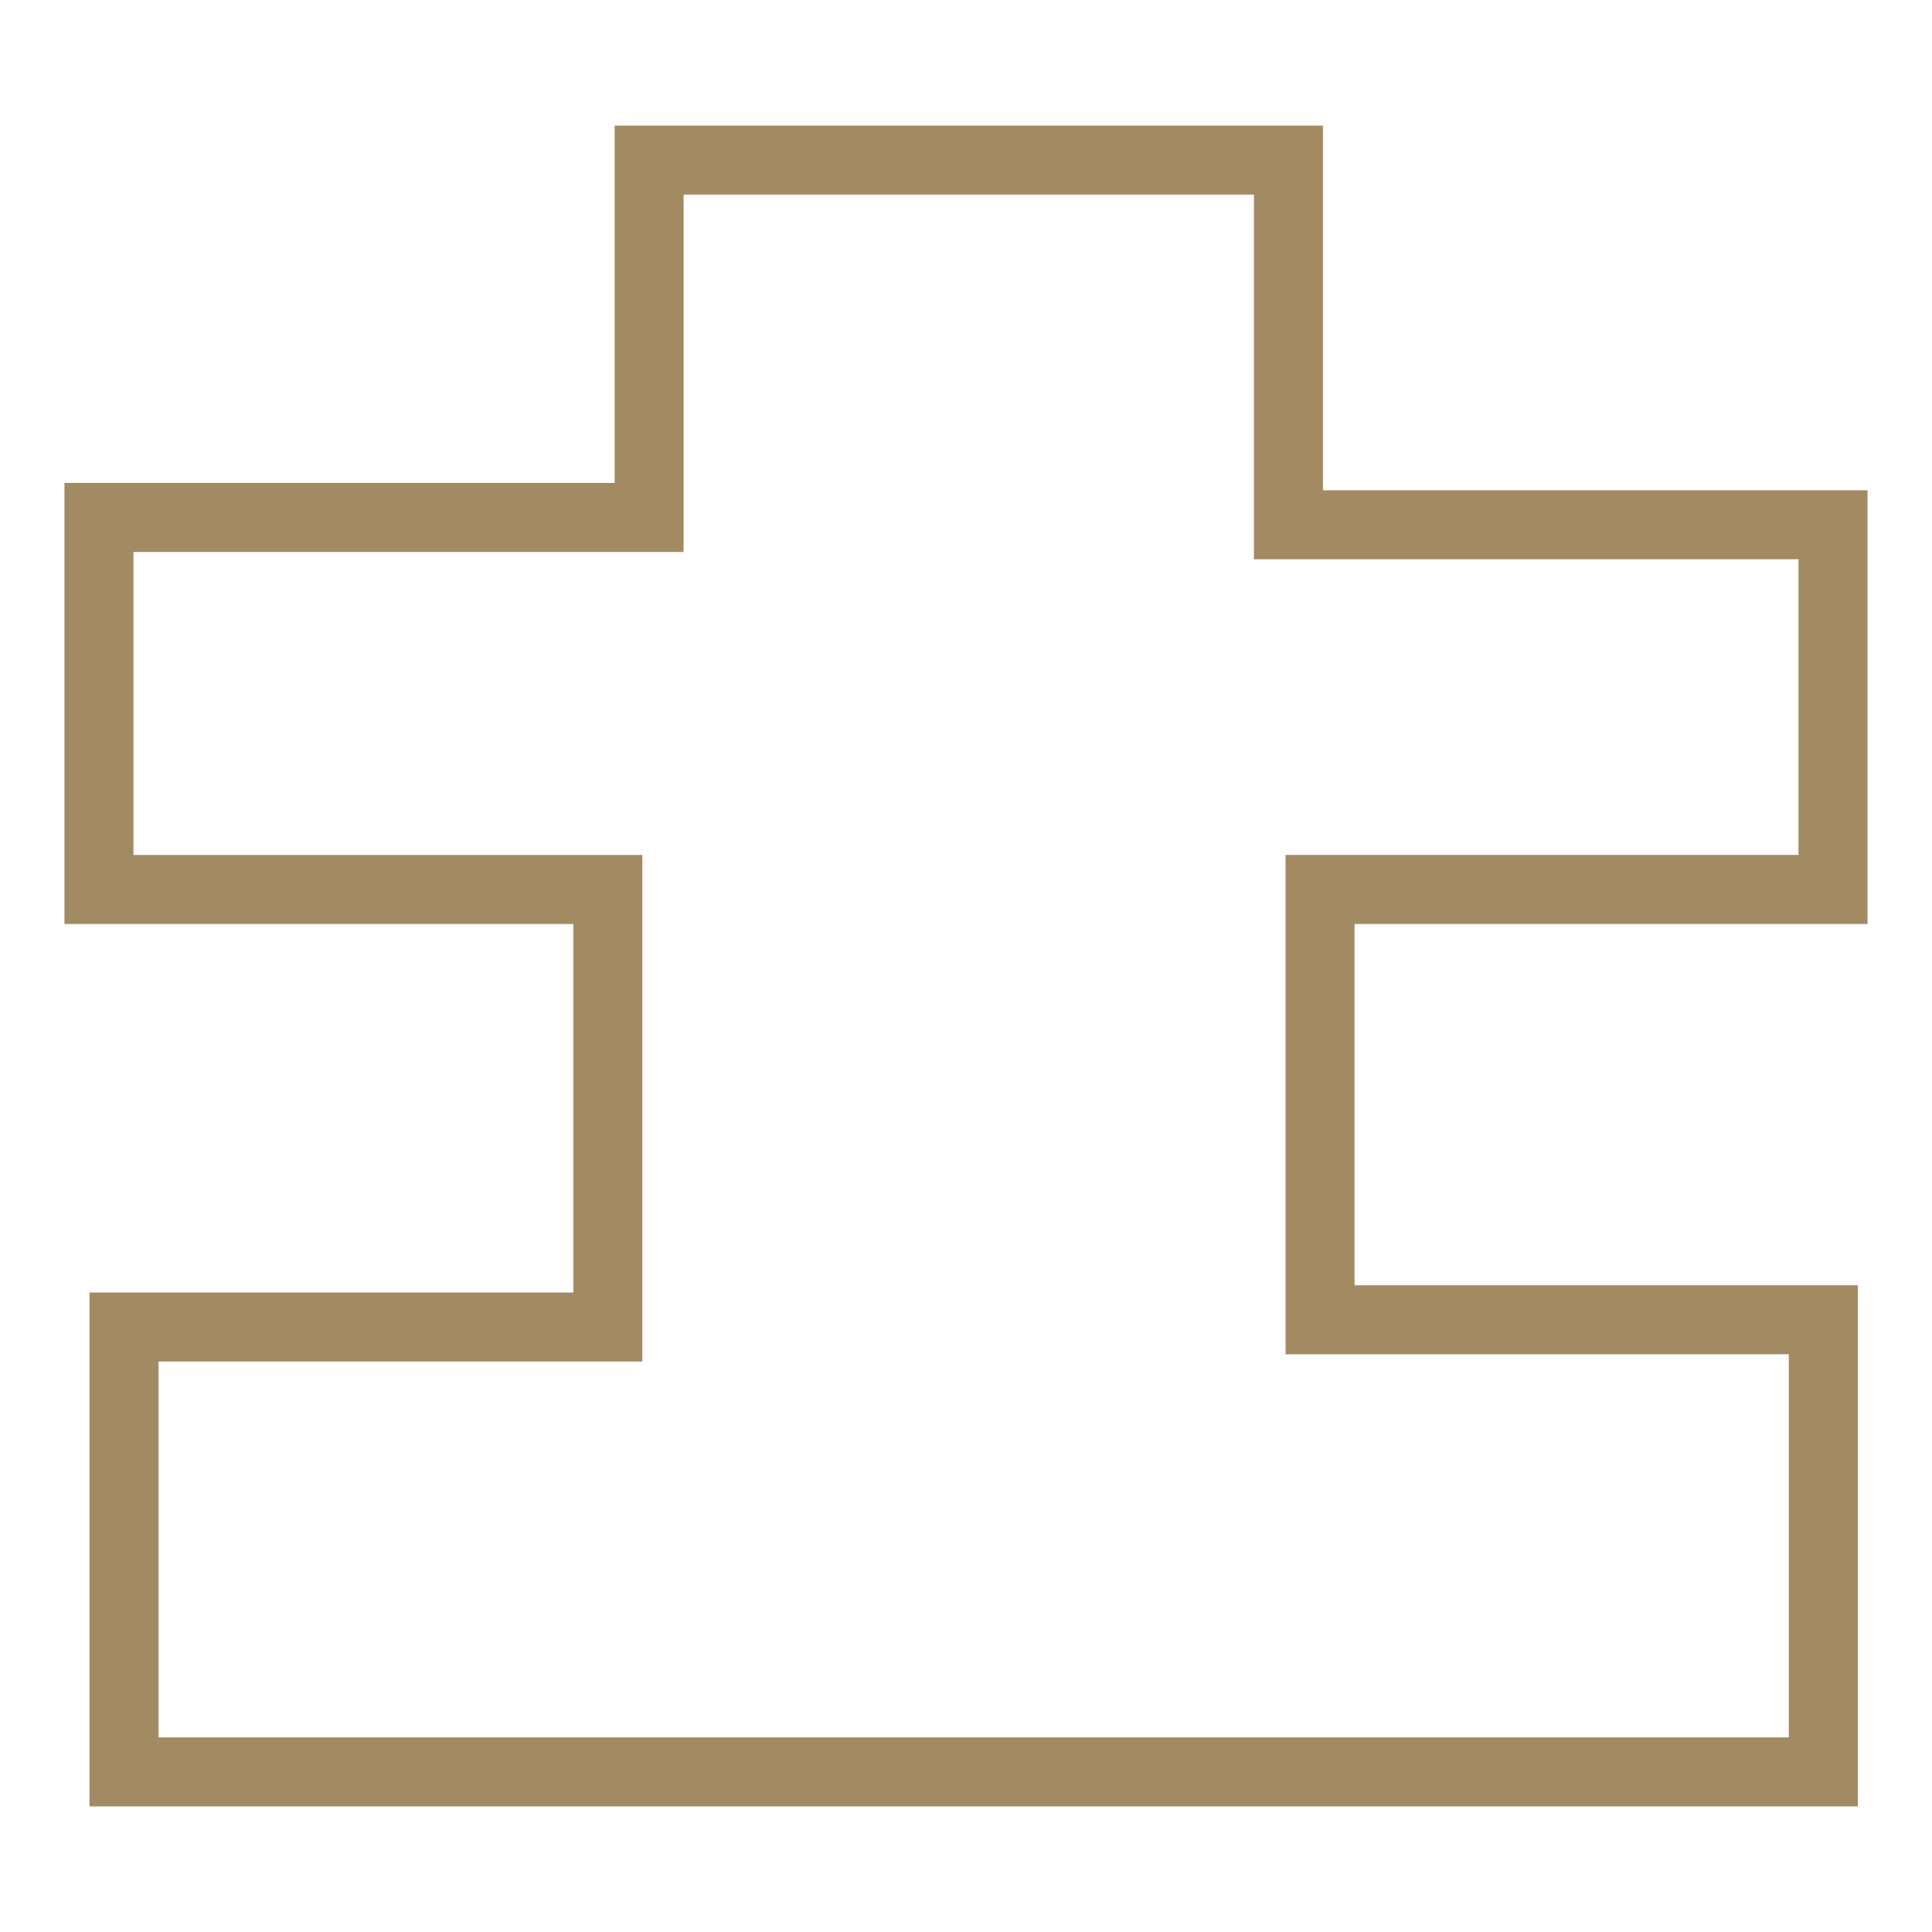 <?xml version="1.0" encoding="UTF-8"?> <svg xmlns="http://www.w3.org/2000/svg" id="Ebene_1" viewBox="0 0 700 700"><defs><style>.cls-1{fill:#a28a62;}</style></defs><path class="cls-1" d="M673.12,654.49H32.43v-186.19h175.29v-133.54H23.36v-159.77h199.33V45.51h256.64v132.12h197.31v157.14h-185.86v130.91h182.34v188.82ZM57.43,629.49h590.69v-138.82h-182.34v-180.91h185.86v-107.14h-197.31V70.51h-206.64v129.49H48.36v109.77h184.36v183.54H57.43v136.19Z"></path></svg> 